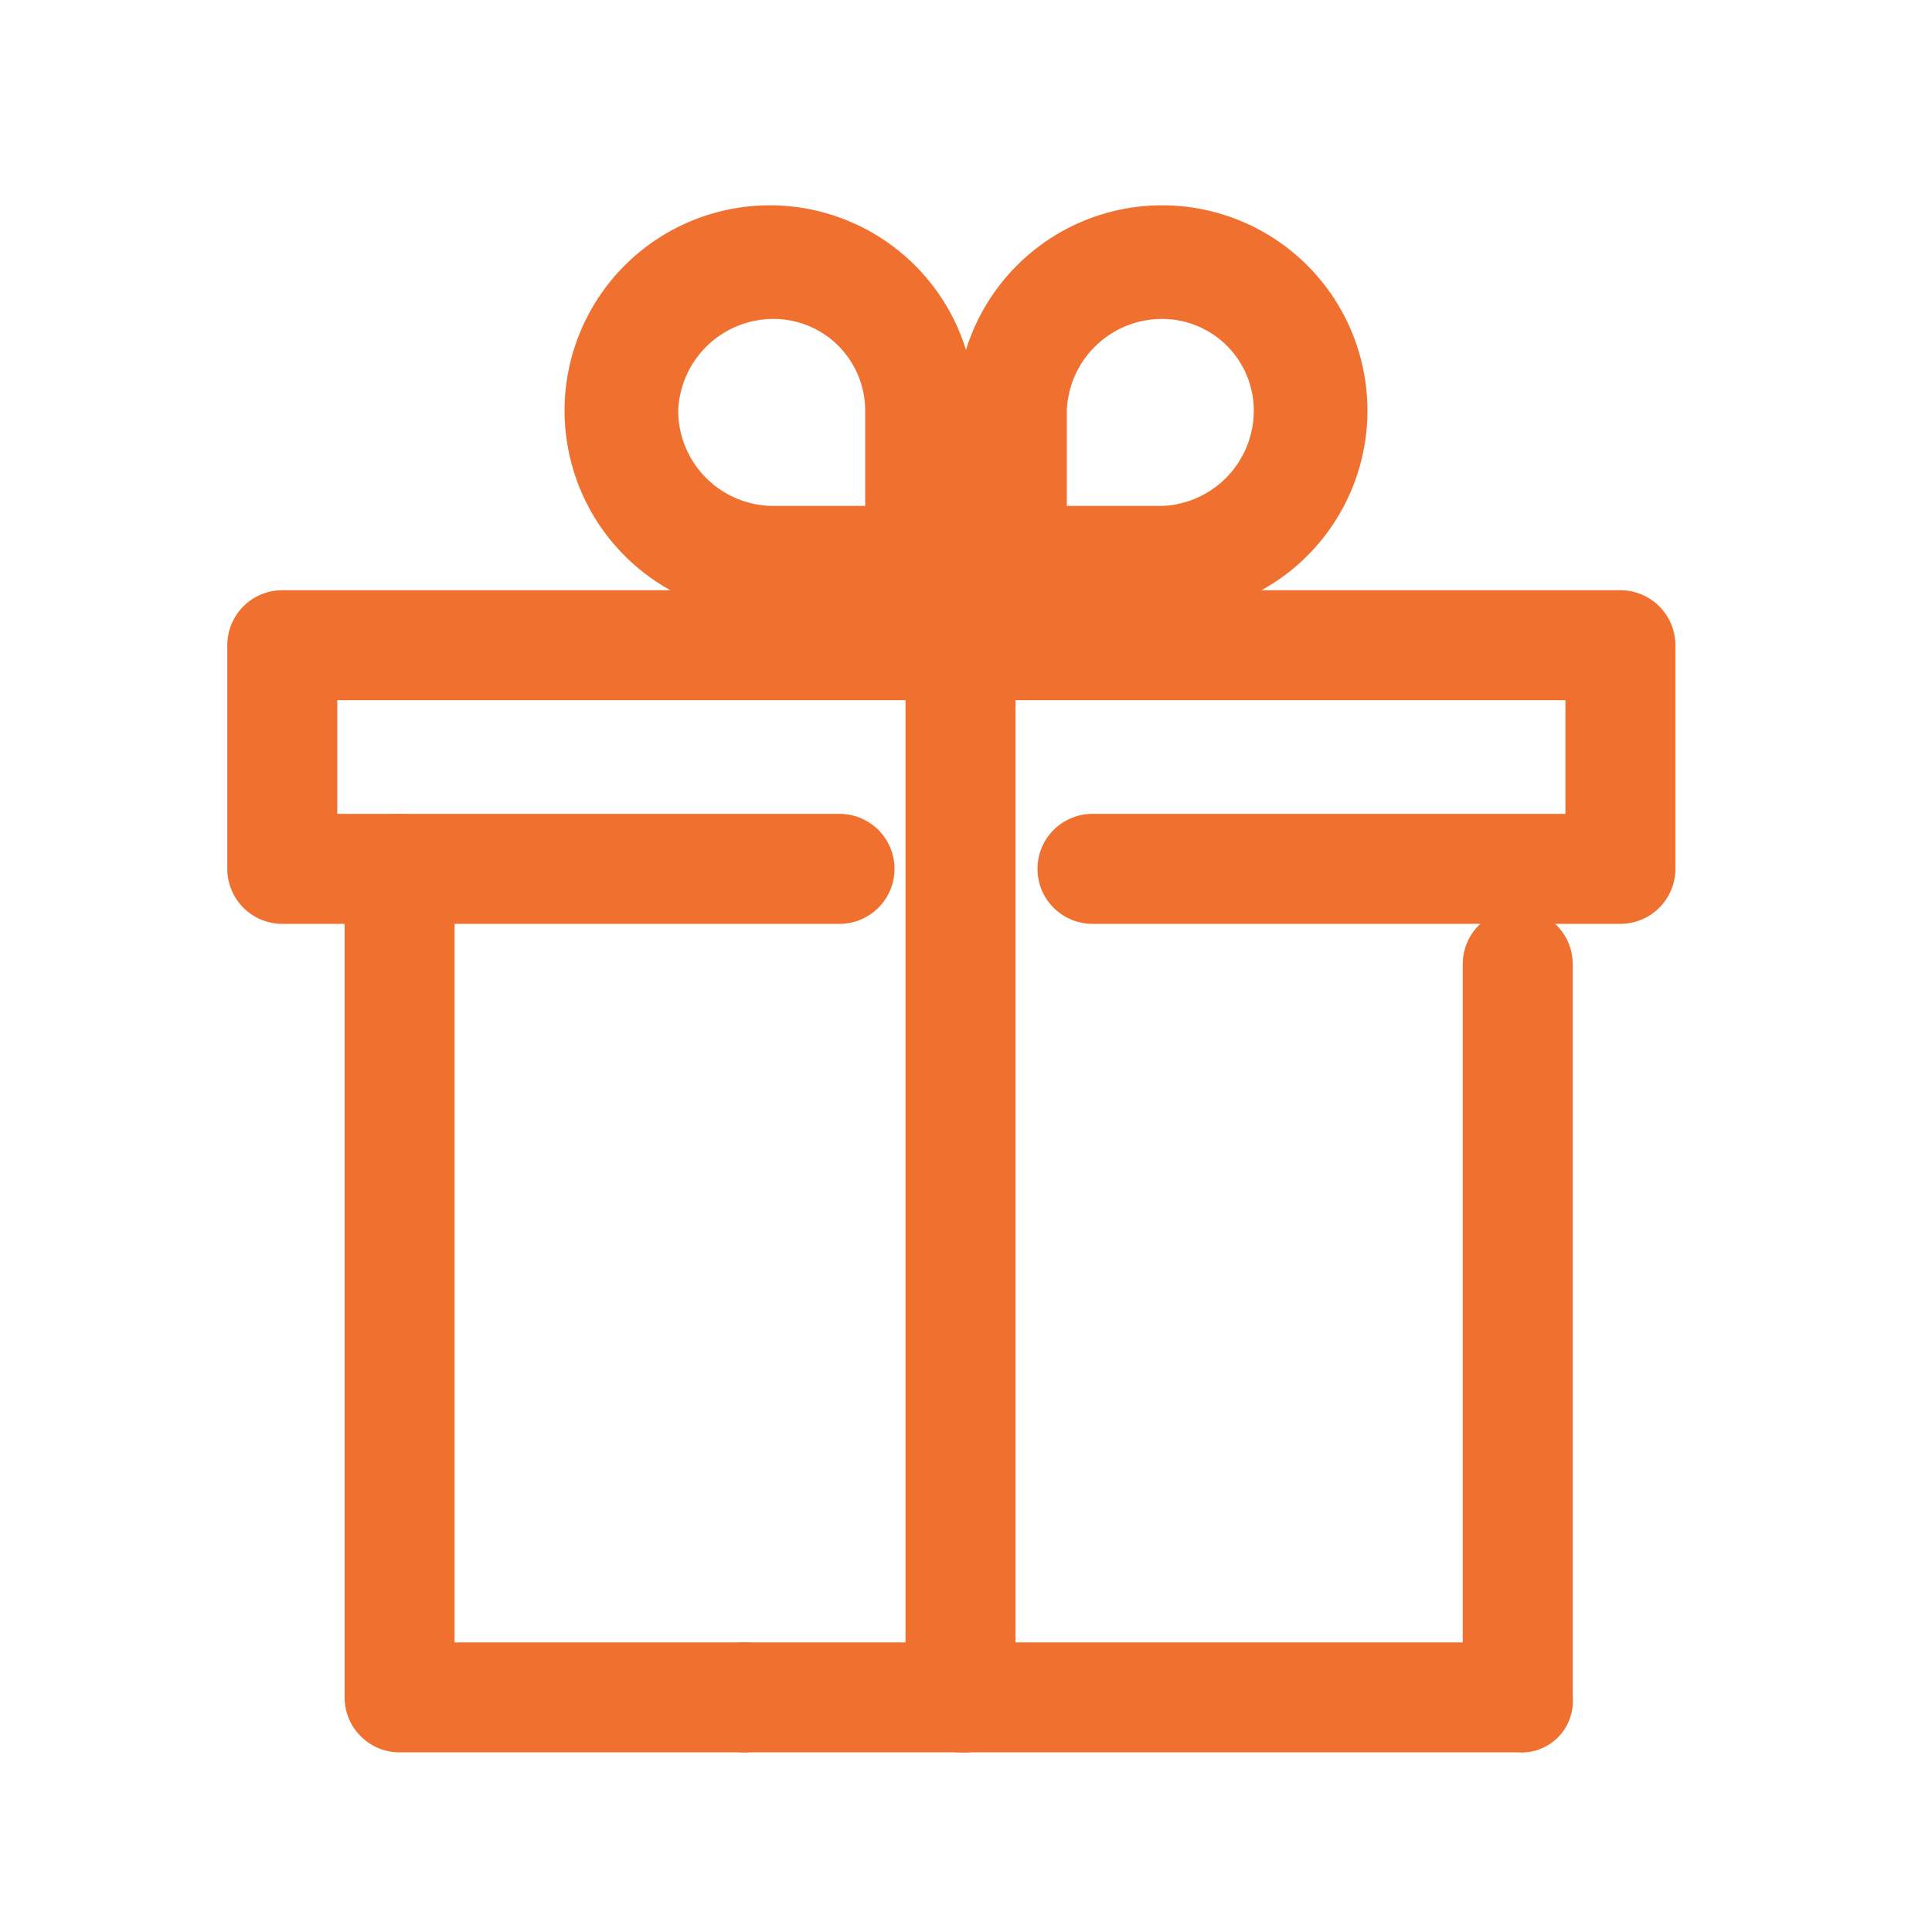 <svg xmlns="http://www.w3.org/2000/svg" viewBox="0 0 52.7 52.7"><title>Acea_icone_for-btl_03_08</title><g id="Layer_6" data-name="Layer 6"><path d="M20.3,47.8H10.9a1.5,1.5,0,0,1-1.5-1.5V23.7a1.5,1.5,0,0,1,1.5-1.5h12a1.5,1.5,0,0,1,0,3H12.4V44.8h7.9a1.5,1.5,0,0,1,1.5,1.5A1.5,1.5,0,0,1,20.3,47.8Z" style="fill:#f0702f"/><path d="M26.2,47.8a1.5,1.5,0,0,1-1.5-1.5V17.6a1.5,1.5,0,0,1,1.5-1.5,1.5,1.5,0,0,1,1.5,1.5V46.3A1.4,1.4,0,0,1,26.2,47.8Z" style="fill:#f0702f"/><path d="M41.4,47.8H20.3a1.5,1.5,0,0,1-1.5-1.5,1.5,1.5,0,0,1,1.5-1.5H39.9V26.3a1.5,1.5,0,0,1,1.5-1.5,1.5,1.5,0,0,1,1.5,1.5v20A1.4,1.4,0,0,1,41.4,47.8Z" style="fill:#f0702f"/><path d="M44.2,25.2H29.8a1.5,1.5,0,0,1,0-3H42.7V19.1H9.2v3.1h1.7a1.5,1.5,0,1,1,0,3H7.7a1.5,1.5,0,0,1-1.5-1.5V17.6a1.5,1.5,0,0,1,1.5-1.5H44.2a1.5,1.5,0,0,1,1.5,1.5v6.1A1.5,1.5,0,0,1,44.2,25.2Z" style="fill:#f0702f"/><path d="M25.1,16.8h-4a5.6,5.6,0,1,1,5.5-5.6v4.1A1.5,1.5,0,0,1,25.1,16.8Zm-4-8.1a2.6,2.6,0,0,0-2.6,2.5,2.6,2.6,0,0,0,2.6,2.6h2.5V11.2A2.5,2.5,0,0,0,21.1,8.7Z" style="fill:#f0702f"/><path d="M31.7,16.8H27.6a1.5,1.5,0,0,1-1.5-1.5V11.2a5.6,5.6,0,1,1,5.6,5.6Zm-2.6-3h2.6a2.6,2.6,0,0,0,2.5-2.6,2.5,2.5,0,0,0-2.5-2.5,2.6,2.6,0,0,0-2.6,2.5Z" style="fill:#f0702f"/></g></svg>